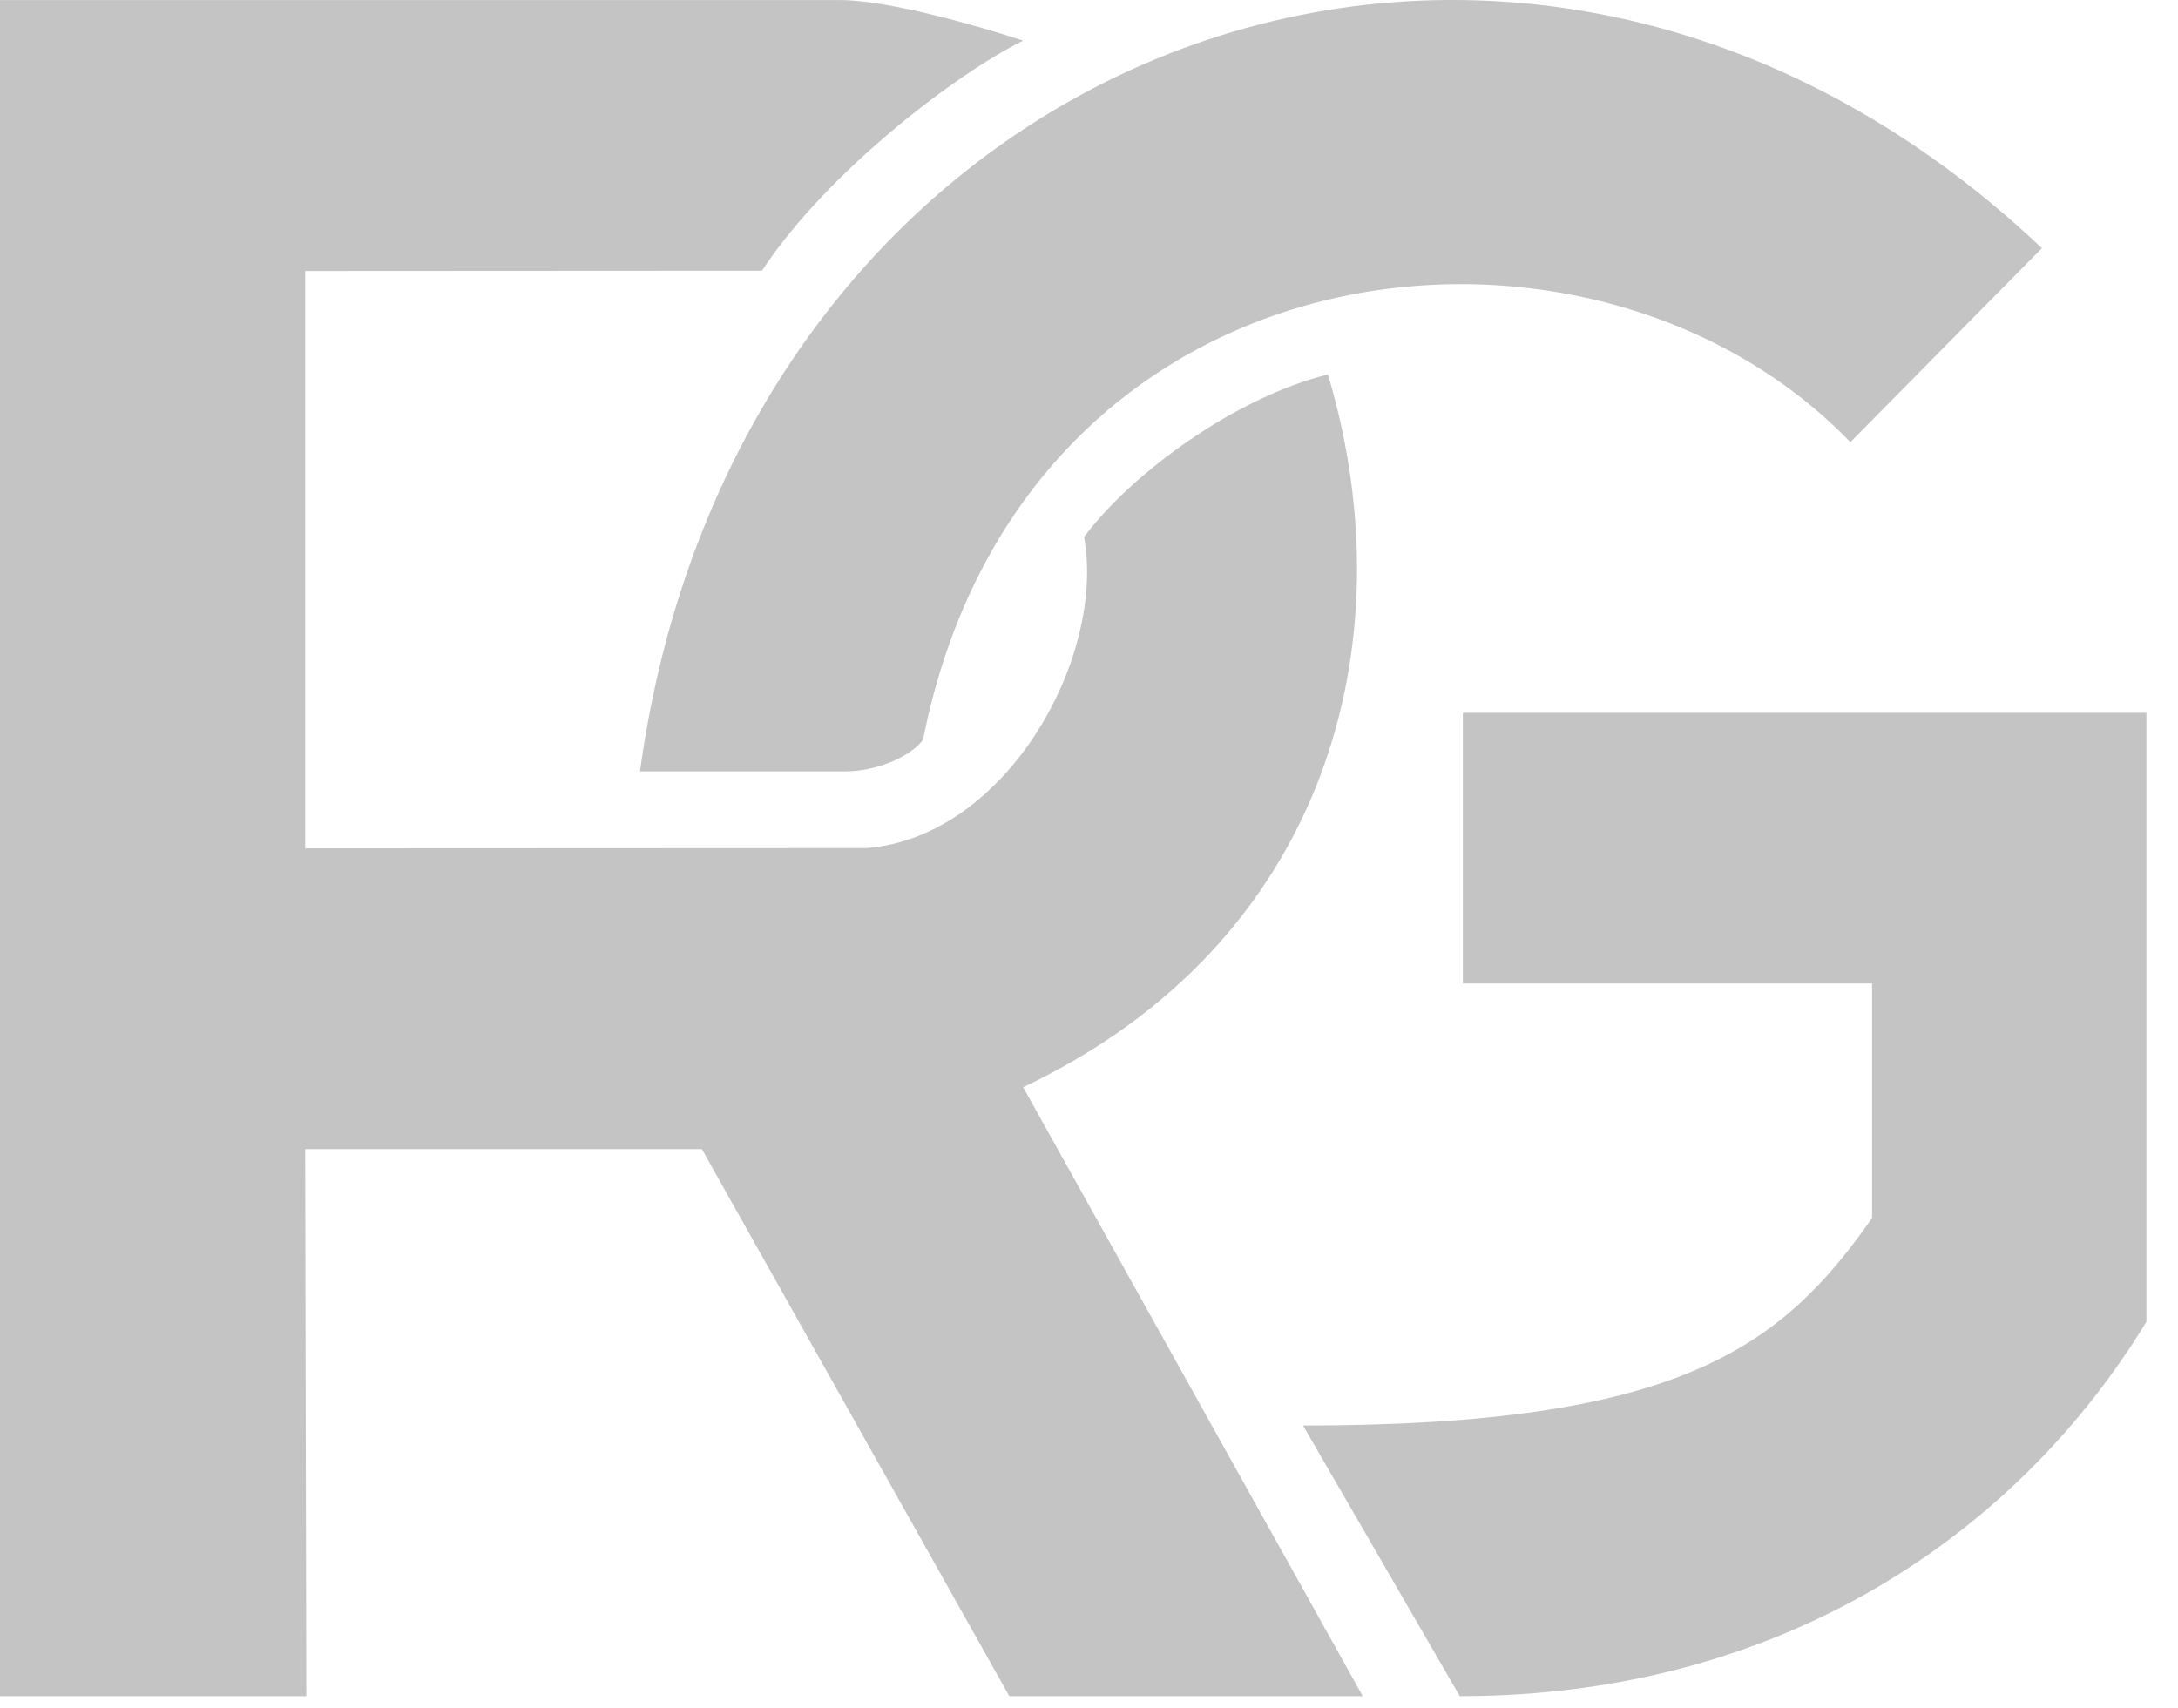 <svg width="51" height="40" viewBox="0 0 51 40" fill="none" xmlns="http://www.w3.org/2000/svg">
<path d="M0 39.727V0.002H19.676C20.818 0.002 23.006 0.636 23.958 0.953C22.408 1.714 19.37 4.017 17.841 6.341L7.146 6.347V19.87L20.288 19.864C23.55 19.611 25.895 15.427 25.385 12.575C26.527 11.053 28.953 9.3 31.094 8.771C32.97 15.026 31.094 22.083 23.958 25.464L31.91 39.727H23.634L16.436 26.915H7.146L7.172 39.727H0Z" fill="#C4C4C4"/>
<path d="M19.778 18.068H14.986C17.331 0.953 35.498 -5.851 47.813 5.813L43.328 10.356C37.211 4.017 23.958 5.496 21.613 17.329C21.287 17.752 20.491 18.068 19.778 18.068Z" fill="#C4C4C4"/>
<path d="M34.254 23.034V16.695H50.26V30.958C47.303 35.818 41.828 39.727 34.182 39.727L30.512 33.388C39.279 33.388 41.696 31.591 43.837 28.528V23.034H34.254Z" fill="#C4C4C4"/>
</svg>
